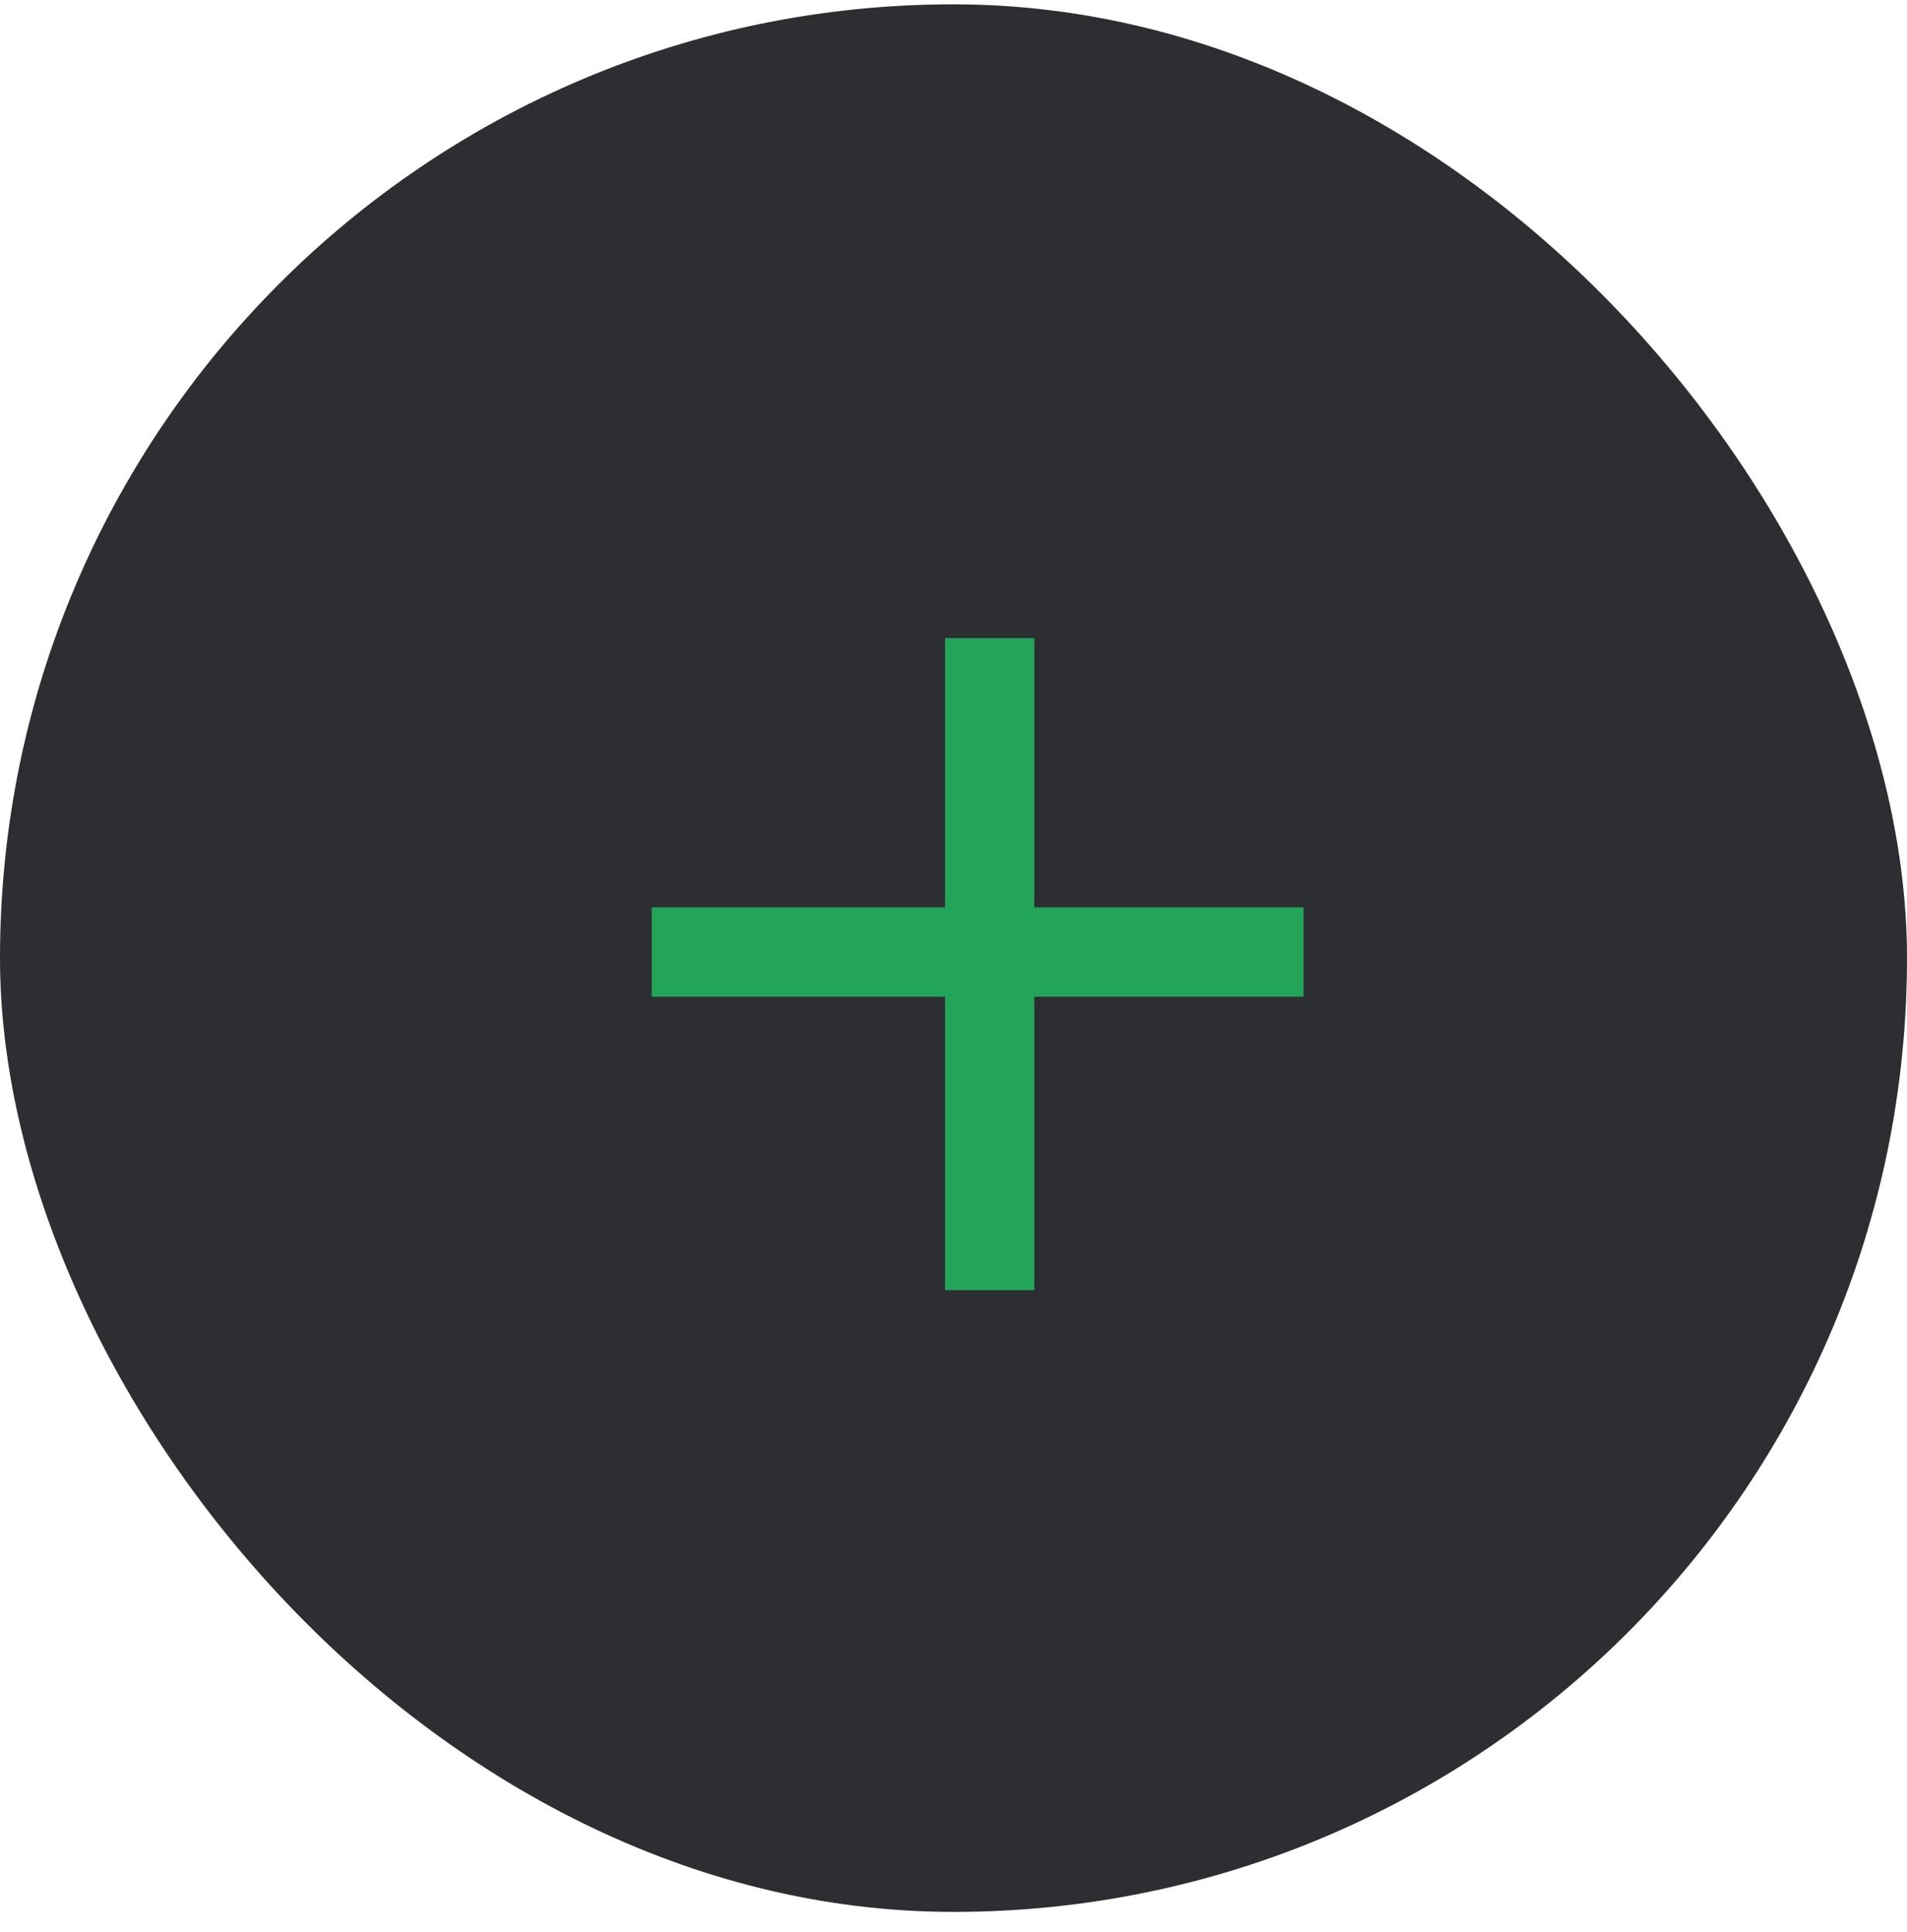 <svg width="79" height="80" viewBox="0 0 79 80" fill="none" xmlns="http://www.w3.org/2000/svg">
<rect y="0.179" width="79" height="79" rx="39.5" fill="#2C2E32"/>
<path d="M41 26.427V53.428" stroke="#23A559" stroke-width="3.697"/>
<path d="M27 39.428H54" stroke="#23A559" stroke-width="3.697"/>
</svg>
